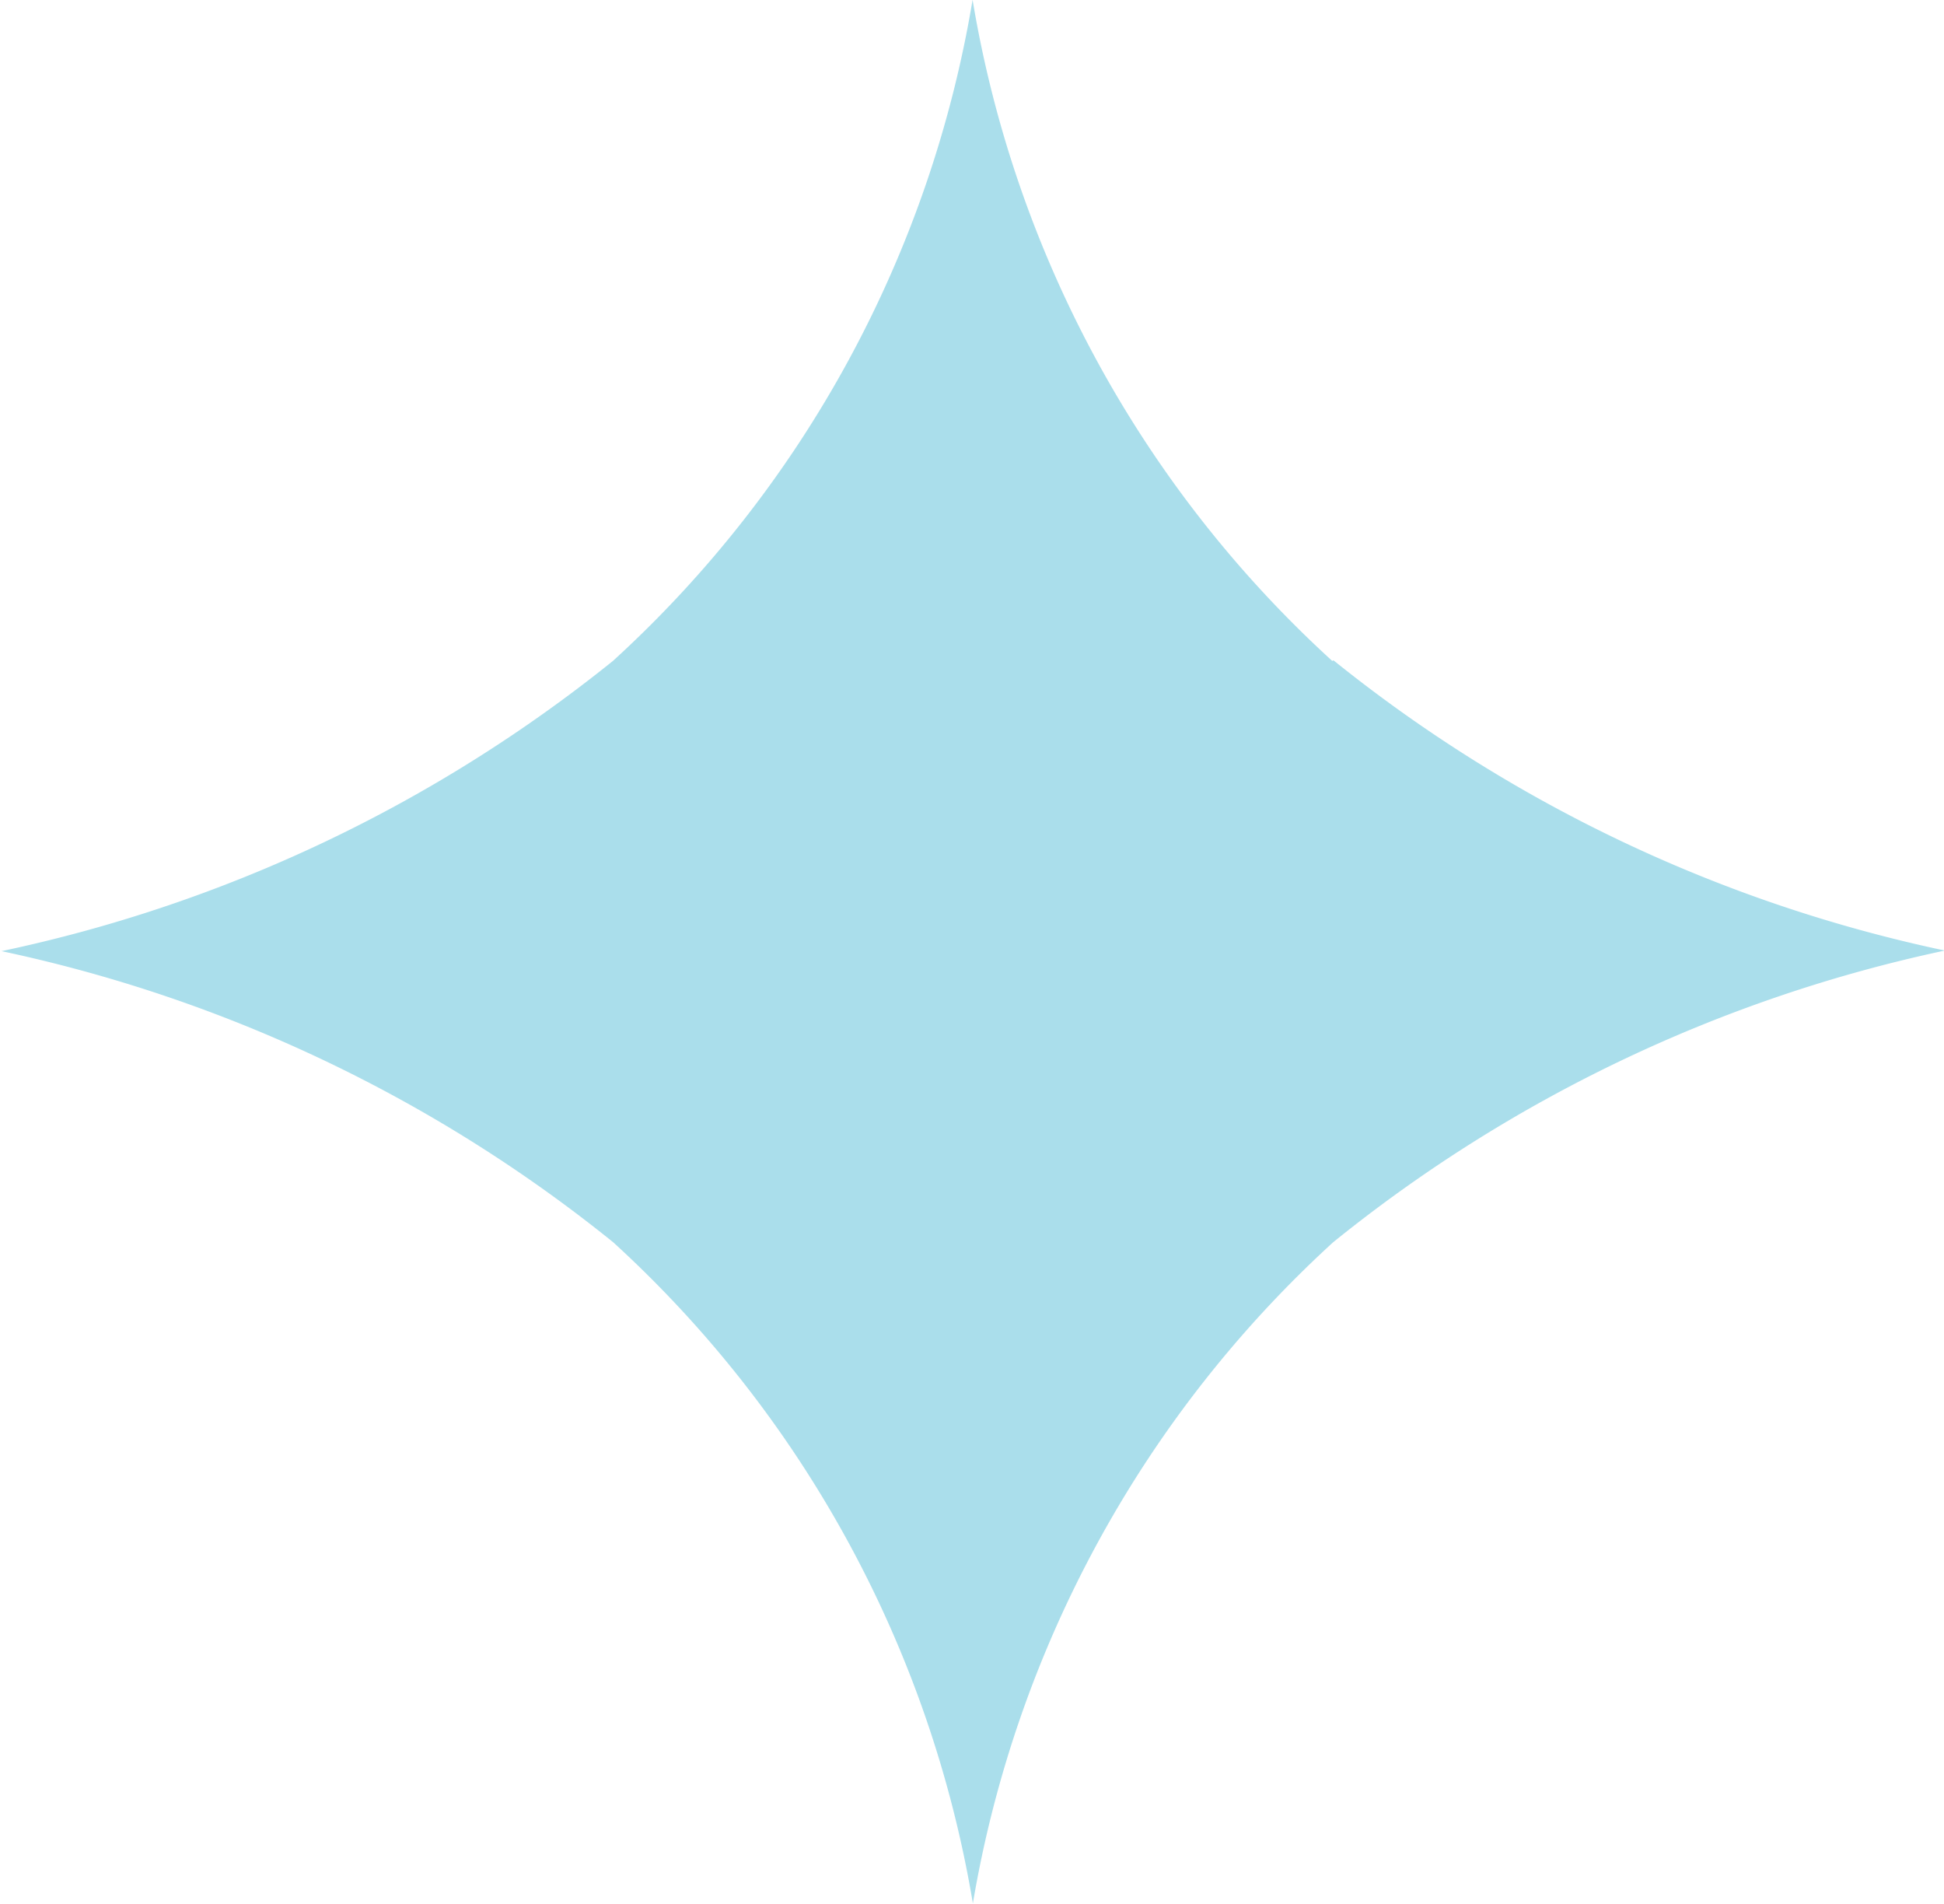 <svg xmlns="http://www.w3.org/2000/svg" width="20" height="19.586" viewBox="0 0 20 19.586"><g transform="translate(0)"><path d="M602.034,101.755a11.829,11.829,0,0,1-3.7-6.8h0a11.832,11.832,0,0,1-3.7,6.8,14.966,14.966,0,0,1-6.294,2.986l.008,0a14.968,14.968,0,0,1,6.289,2.994,11.848,11.848,0,0,1,3.7,6.8h0a11.89,11.89,0,0,1,3.706-6.8,14.962,14.962,0,0,1,6.29-3l.008,0a14.961,14.961,0,0,1-6.294-2.986" transform="translate(-588.328 -94.957)" fill="#aadeeb"/></g></svg>